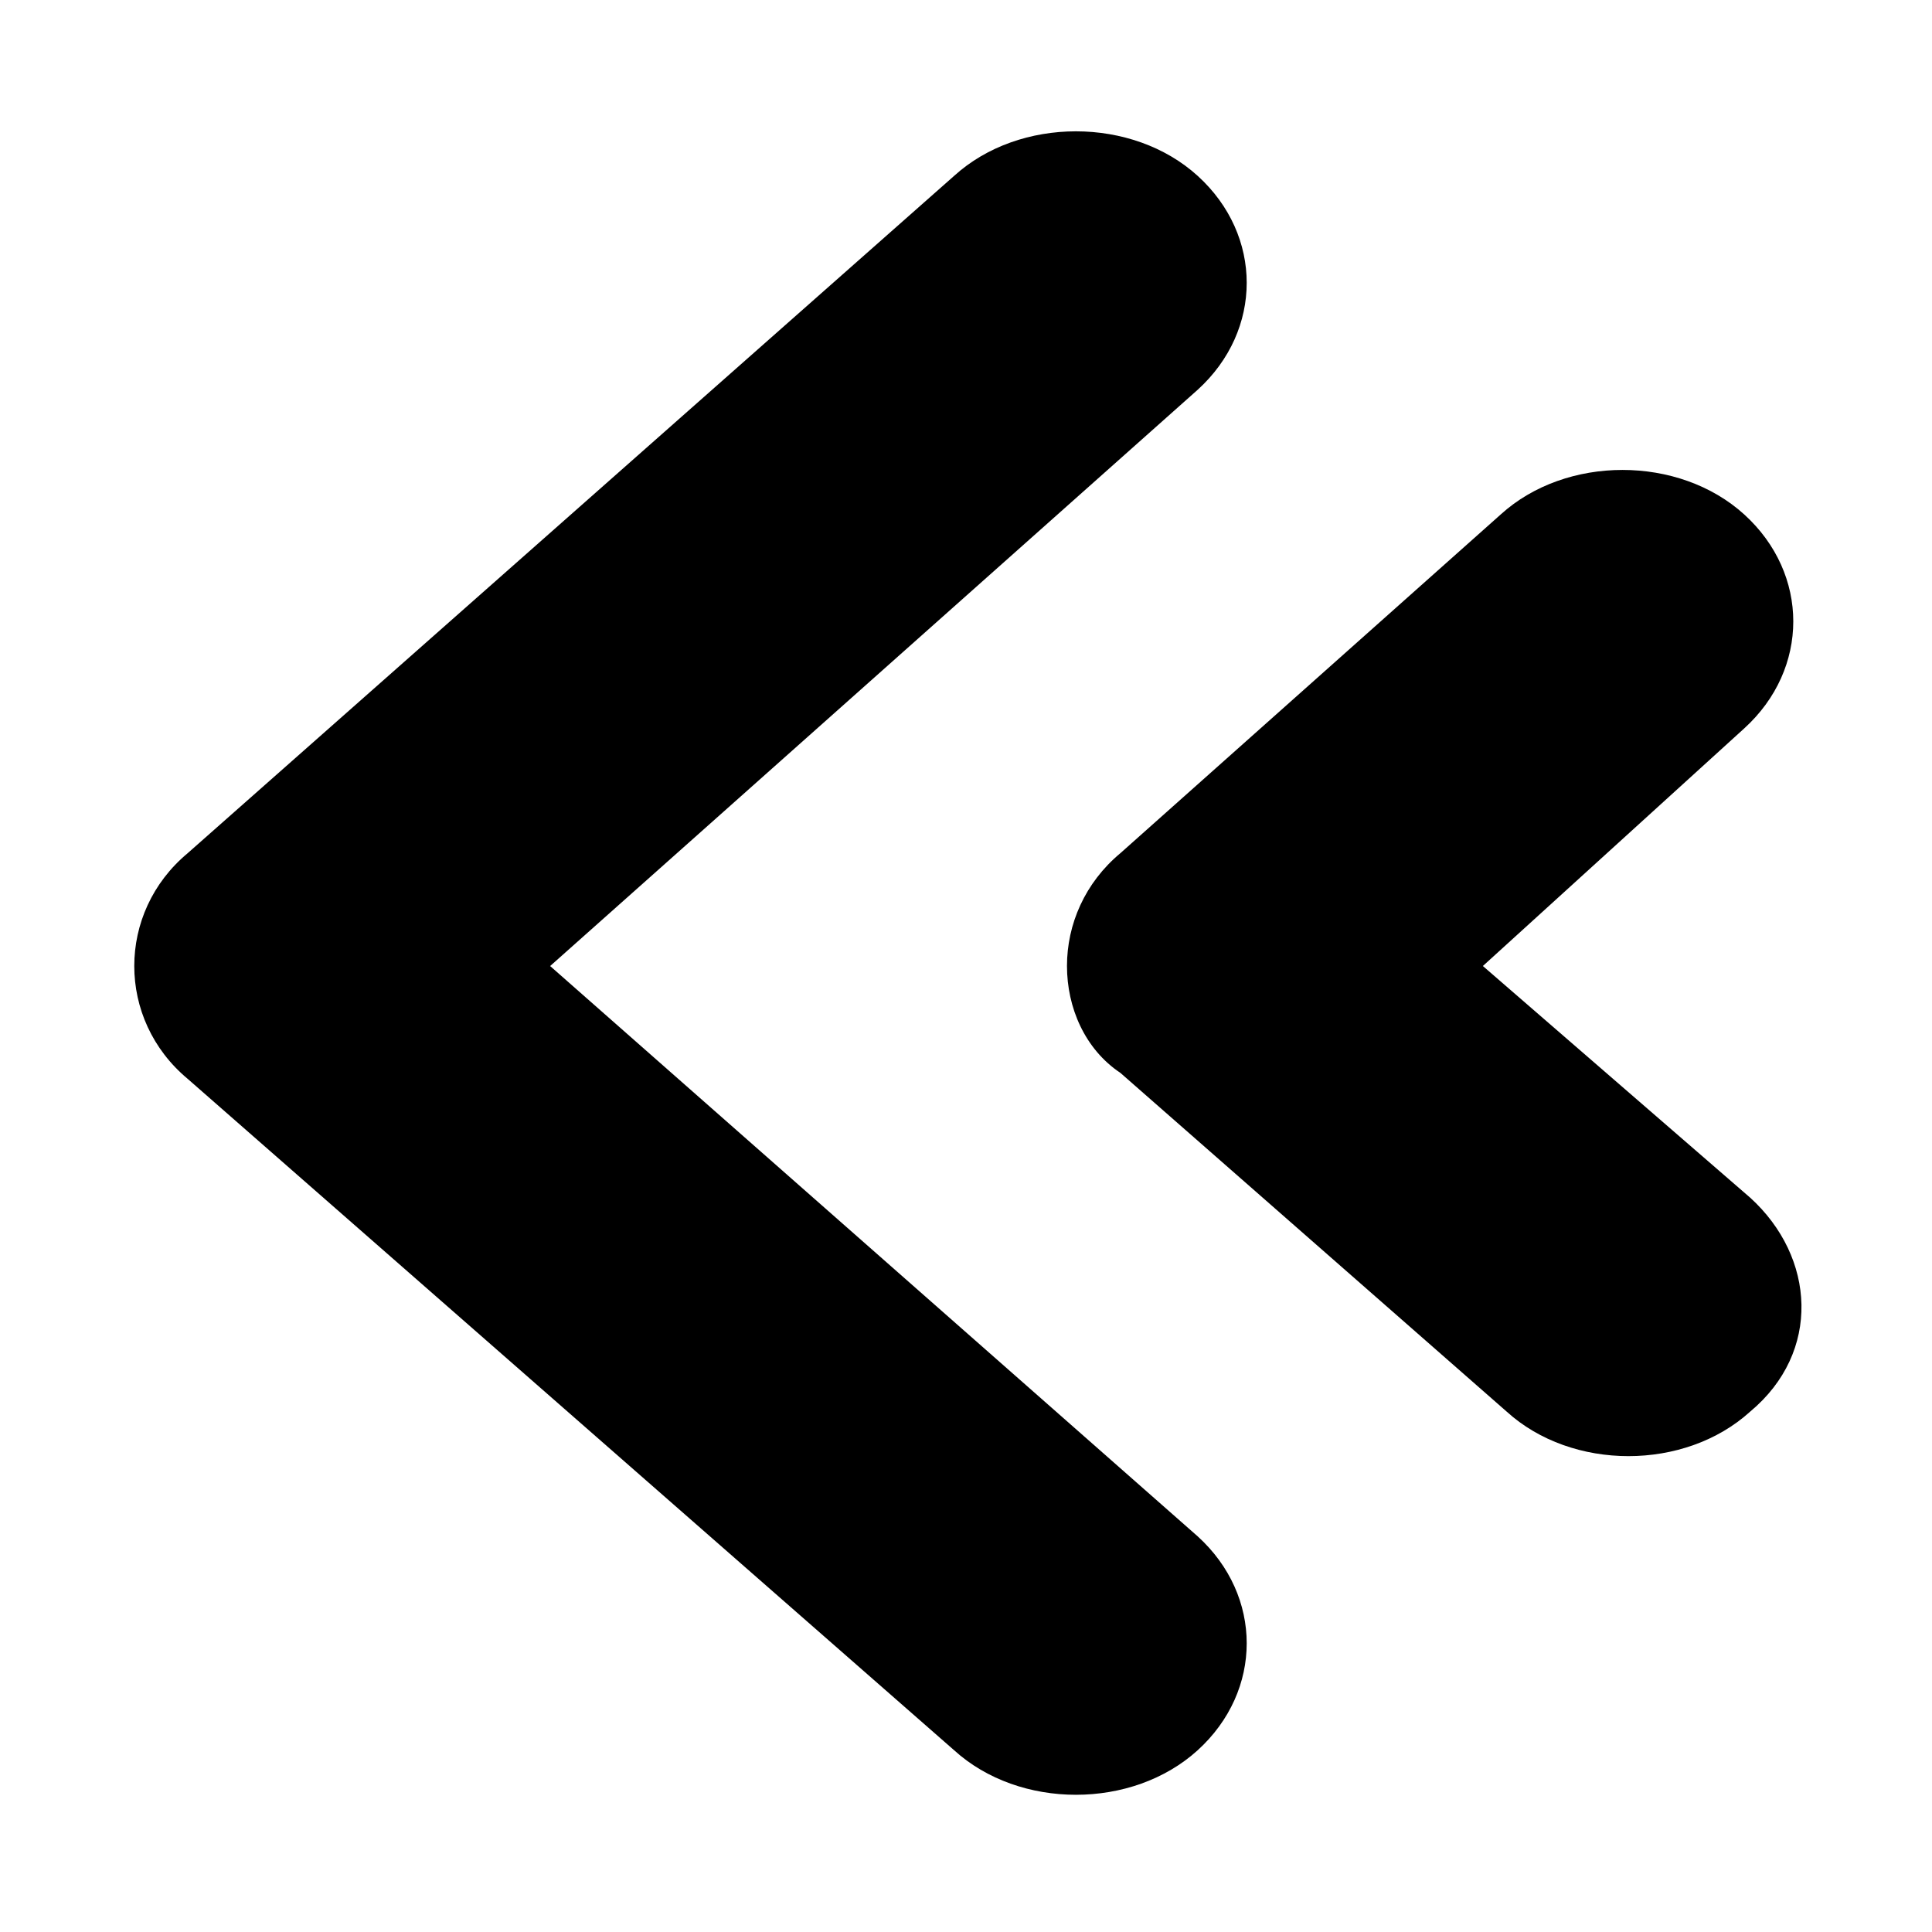 <?xml version="1.0" encoding="UTF-8"?>
<!-- The Best Svg Icon site in the world: iconSvg.co, Visit us! https://iconsvg.co -->
<svg fill="#000000" width="800px" height="800px" version="1.1" viewBox="144 144 512 512" xmlns="http://www.w3.org/2000/svg">
 <g>
  <path d="m193.75 370.09 203.1-179.48c17.32-15.742 47.23-15.742 64.551 0 17.32 15.742 17.32 40.934 0 56.68l-171.61 152.72 171.61 151.14c17.32 15.742 17.32 40.934 0 56.68-17.32 15.742-47.23 15.742-64.551 0l-203.1-177.91c-9.445-7.875-14.168-18.895-14.168-29.914 0-11.023 4.723-22.043 14.168-29.914z"/>
  <path d="m426.76 400c0-11.02 4.723-22.043 14.168-29.914l100.77-89.742c17.32-15.742 47.23-15.742 64.551 0 17.32 15.742 17.32 40.934 0 56.68l-69.273 62.977 70.848 61.402c17.32 15.742 18.895 40.934 0 56.68-17.32 15.742-47.23 15.742-64.551 0l-102.34-89.742c-9.445-6.301-14.172-17.32-14.172-28.34z"/>
 </g>
</svg>